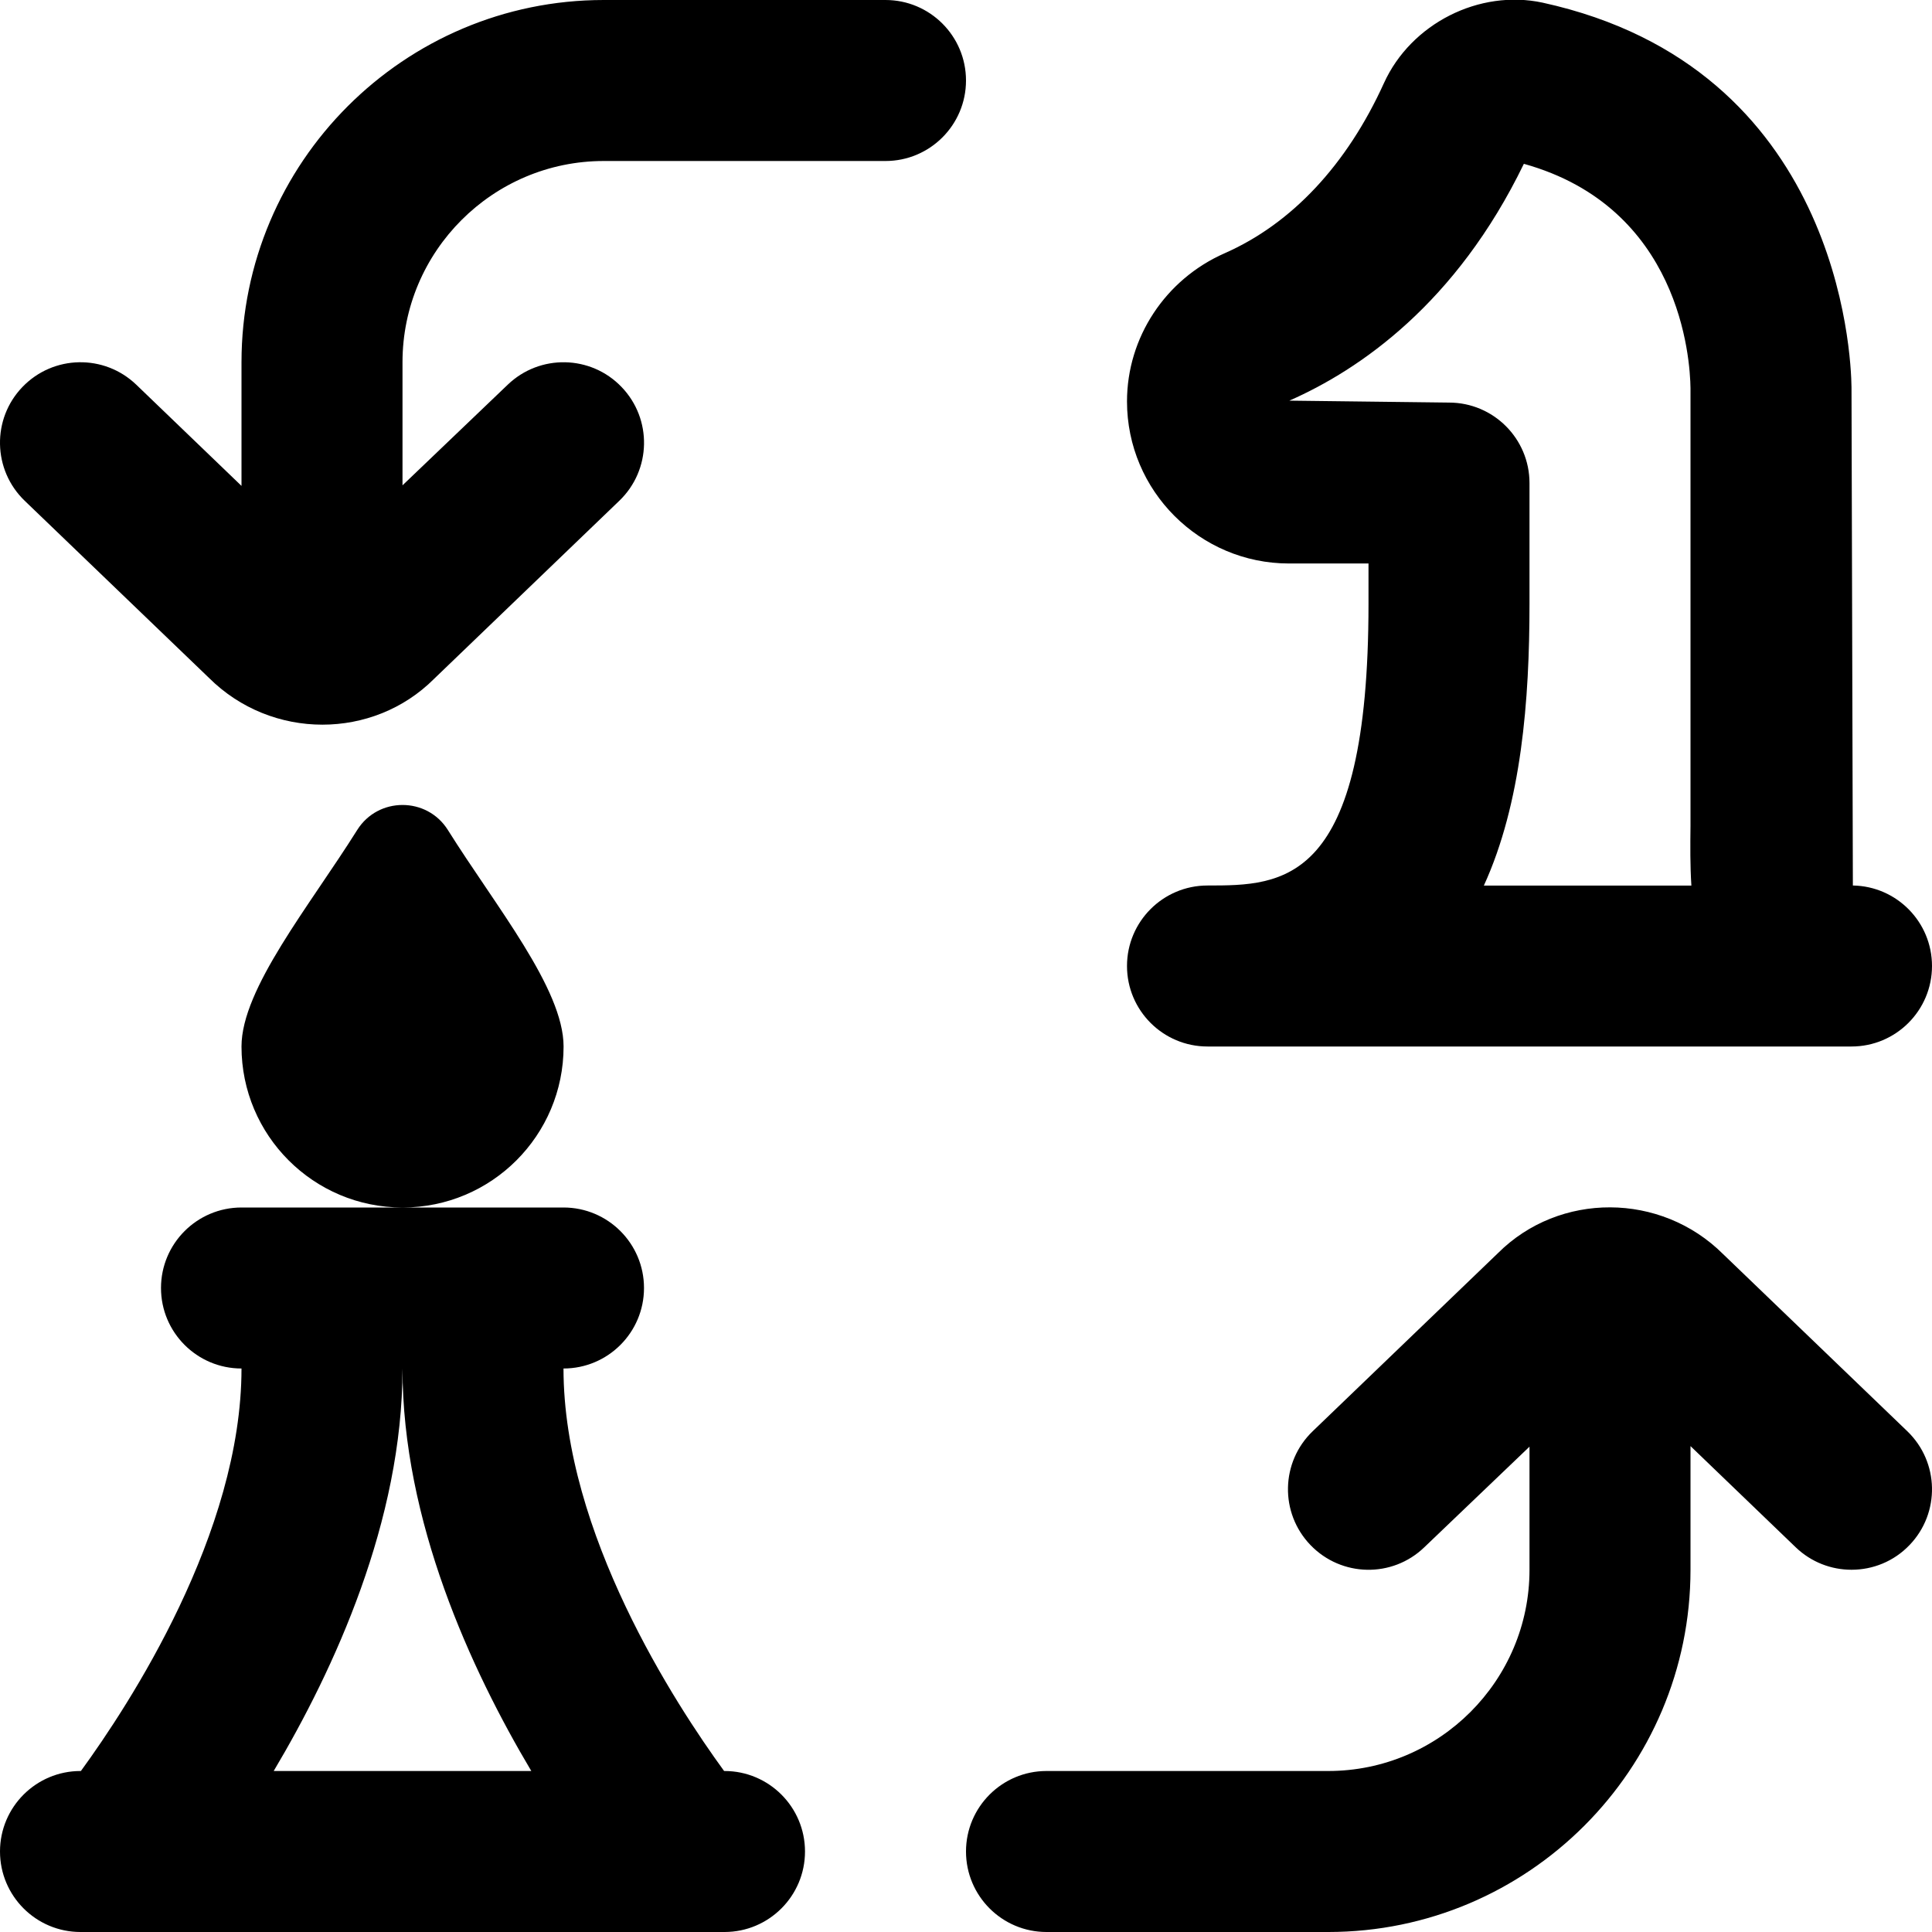 <?xml version="1.0" encoding="UTF-8"?>
<svg xmlns="http://www.w3.org/2000/svg" id="Layer_1" data-name="Layer 1" viewBox="0 0 24 24">
  <path d="m15,11c-.552,0-1,.448-1,1s.448,1,1,1h8c.552,0,1-.448,1-1,0-.546-.438-.991-.983-1l-.017-6.19c-.005-.404-.152-3.97-3.837-4.777-.785-.169-1.634.258-1.971.999-.461,1.016-1.146,1.747-1.979,2.114-.737.324-1.213,1.047-1.213,1.841,0,1.11.903,2.013,2.013,2.013h.987v.5c0,3.5-1.062,3.5-2,3.5Zm1.019-6.024c.871-.384,2.07-1.205,2.911-2.941,1.943.542,2.065,2.417,2.07,2.787v5.435c-.003.248-.005.499.011.744h-2.578c.468-1.023.567-2.303.567-3.5v-1.5c0-.552-.448-1-1-1l-1.981-.024ZM5,15c-1.105,0-2-.895-2-2,0-.718.845-1.745,1.437-2.689.26-.415.867-.415,1.127,0,.591.944,1.437,1.971,1.437,2.689,0,1.105-.895,2-2,2Zm4,7h-.005c-.602-.826-1.995-2.956-1.995-5,.552,0,1-.448,1-1s-.448-1-1-1H3c-.552,0-1,.448-1,1s.448,1,1,1c0,2.044-1.393,4.174-1.995,5h-.005c-.552,0-1,.448-1,1s.448,1,1,1h8c.552,0,1-.448,1-1s-.448-1-1-1Zm-5.6,0c.752-1.264,1.6-3.108,1.6-5,0,1.892.848,3.736,1.6,5h-3.201ZM12,1c0,.552-.448,1-1,1h-3.5c-1.378,0-2.5,1.122-2.5,2.5v1.529l1.307-1.25c.398-.382,1.031-.371,1.414.028.383.398.371,1.031-.028,1.414l-2.301,2.212c-.379.379-.882.569-1.387.569-.51,0-1.021-.194-1.411-.583L.307,6.221c-.398-.383-.411-1.016-.028-1.414.384-.399,1.016-.41,1.414-.028l1.307,1.257v-1.536C3,2.019,5.019,0,7.5,0h3.5c.552,0,1,.448,1,1Zm11.693,16.779c.398.383.411,1.016.028,1.414-.196.205-.458.307-.721.307-.25,0-.499-.093-.693-.279l-1.307-1.257v1.536c0,2.481-2.019,4.5-4.5,4.5h-3.5c-.552,0-1-.448-1-1s.448-1,1-1h3.5c1.378,0,2.5-1.122,2.5-2.5v-1.529l-1.307,1.25c-.397.383-1.03.371-1.414-.028-.383-.398-.371-1.031.028-1.414l2.301-2.212c.762-.761,2.023-.76,2.798.013l2.287,2.199Z"/>
</svg>
